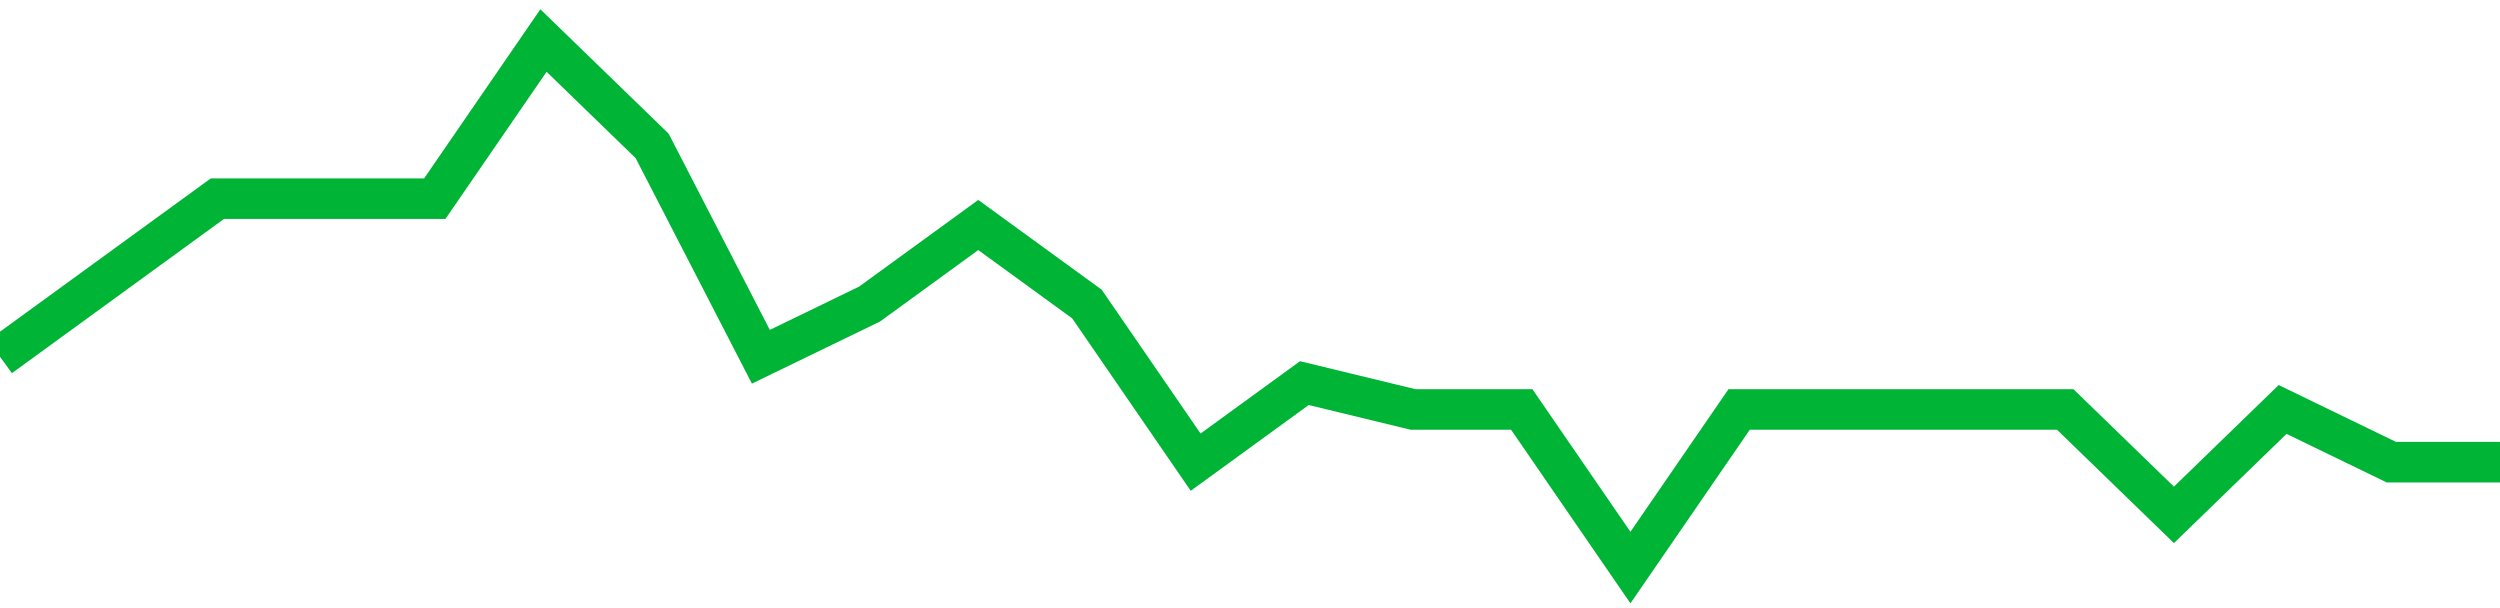 <!-- Generated with https://github.com/jxxe/sparkline/ --><svg viewBox="0 0 185 45" class="sparkline" xmlns="http://www.w3.org/2000/svg"><path class="sparkline--fill" d="M 0 26.4 L 0 26.4 L 8.043 20.55 L 16.087 14.7 L 24.13 14.7 L 32.174 14.7 L 40.217 3 L 48.261 10.8 L 56.304 26.4 L 64.348 22.5 L 72.391 16.65 L 80.435 22.5 L 88.478 34.2 L 96.522 28.35 L 104.565 30.3 L 112.609 30.3 L 120.652 42 L 128.696 30.3 L 136.739 30.3 L 144.783 30.3 L 152.826 30.3 L 160.87 38.1 L 168.913 30.3 L 176.957 34.2 L 185 34.2 V 45 L 0 45 Z" stroke="none" fill="none" ></path><path class="sparkline--line" d="M 0 26.4 L 0 26.4 L 8.043 20.55 L 16.087 14.7 L 24.13 14.7 L 32.174 14.7 L 40.217 3 L 48.261 10.8 L 56.304 26.4 L 64.348 22.5 L 72.391 16.65 L 80.435 22.5 L 88.478 34.2 L 96.522 28.35 L 104.565 30.3 L 112.609 30.3 L 120.652 42 L 128.696 30.3 L 136.739 30.3 L 144.783 30.3 L 152.826 30.3 L 160.87 38.1 L 168.913 30.3 L 176.957 34.2 L 185 34.2" fill="none" stroke-width="3" stroke="#00B436" ></path></svg>